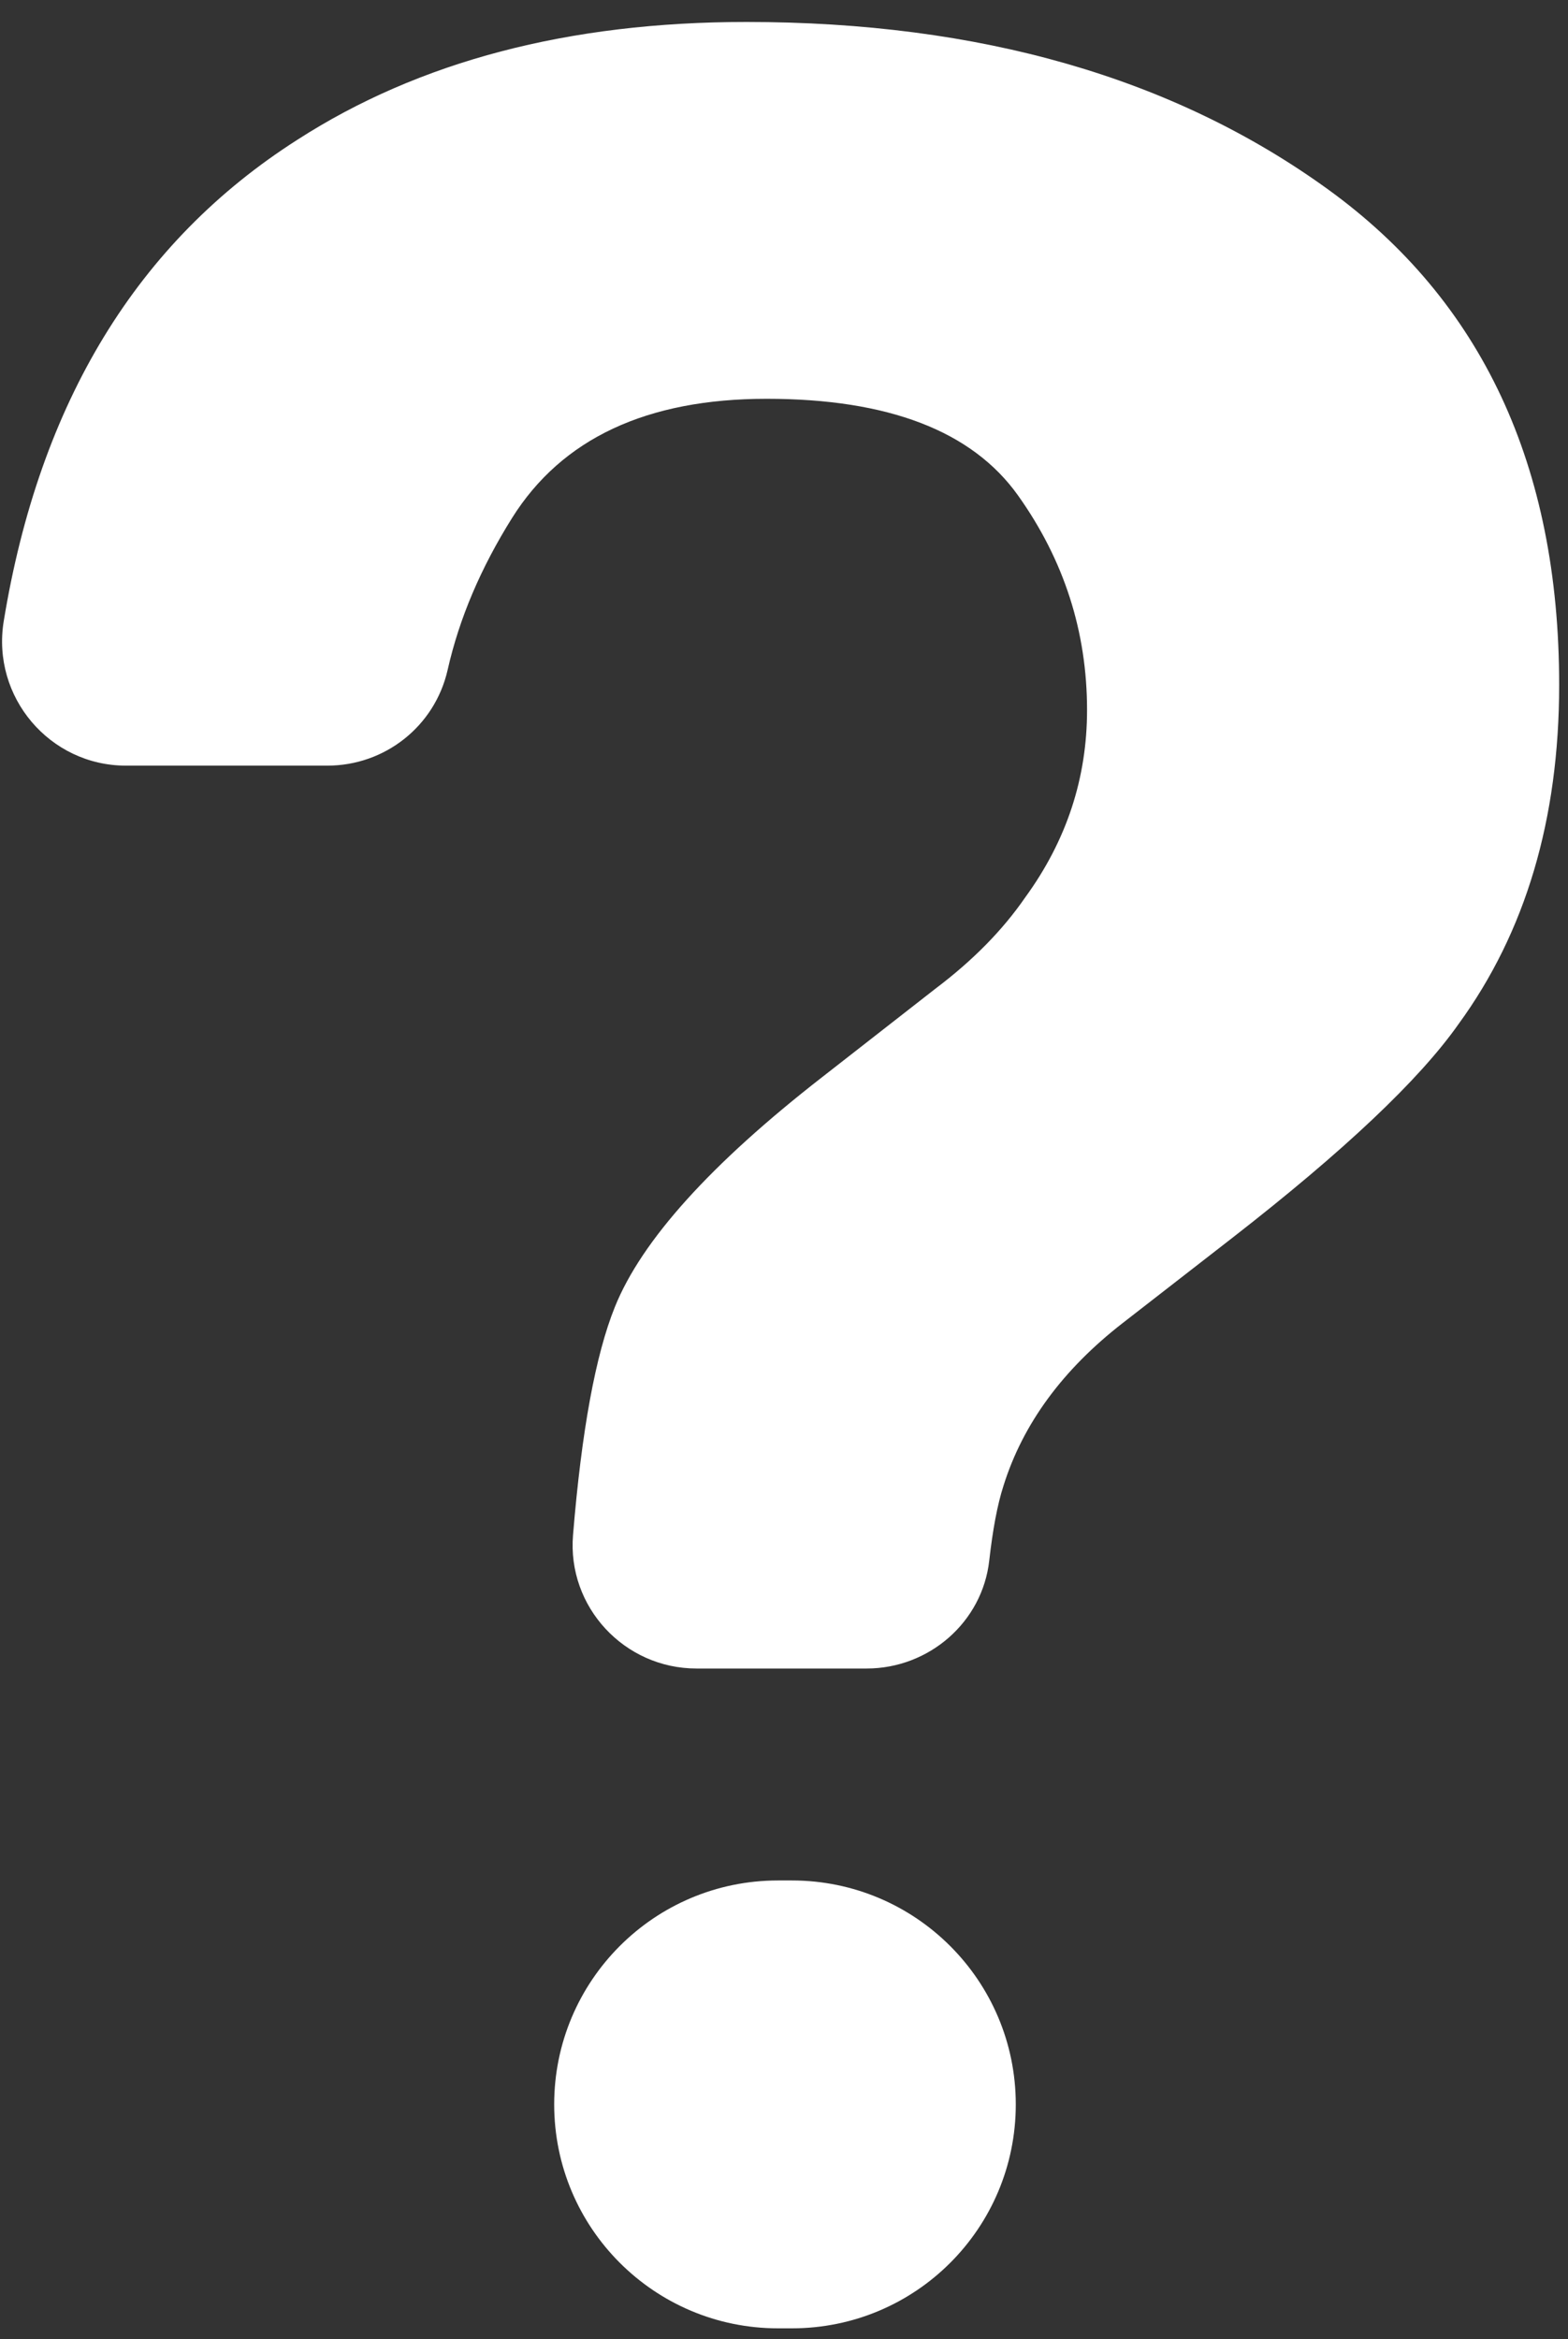 <svg width="55" height="82" viewBox="0 0 55 82" fill="none" xmlns="http://www.w3.org/2000/svg">
<rect x="0" y="0" width="55" height="82" fill="#333333" stroke="none"/>
<path d="M35.2 52.08C34.98 52.76 34.82 53.64 34.7 54.7C34.46 56.87 32.58 58.49 30.4 58.49H24.43C21.9 58.49 19.89 56.33 20.1 53.81C20.4 50.16 20.89 47.49 21.57 45.81C22.51 43.48 24.94 40.79 28.85 37.75L32.81 34.66C34.11 33.68 35.16 32.62 35.96 31.46C37.41 29.47 38.13 27.28 38.13 24.89C38.13 22.14 37.32 19.63 35.71 17.37C34.1 15.11 31.16 13.98 26.89 13.98C22.69 13.98 19.71 15.37 17.96 18.16C16.87 19.9 16.11 21.67 15.7 23.49C15.25 25.46 13.5 26.84 11.48 26.84H4.42C1.74 26.84 -0.3 24.43 0.13 21.78C1.39 14.09 4.83 8.47 10.43 4.9C14.7 2.15 19.95 0.77 26.18 0.77C34.36 0.77 41.16 2.72 46.57 6.63C51.98 10.54 54.69 16.33 54.69 24.01C54.69 28.72 53.51 32.68 51.16 35.9C49.78 37.86 47.14 40.35 43.23 43.39L39.38 46.38C37.28 48.01 35.88 49.91 35.2 52.08Z" fill="white"/>
<path d="M27.779 81.62H27.289C22.959 81.62 19.439 78.11 19.439 73.77C19.439 69.44 22.949 65.92 27.289 65.92H27.779C32.109 65.92 35.63 69.43 35.63 73.77C35.63 78.11 32.119 81.62 27.779 81.62Z" fill="white"/>
</svg>

